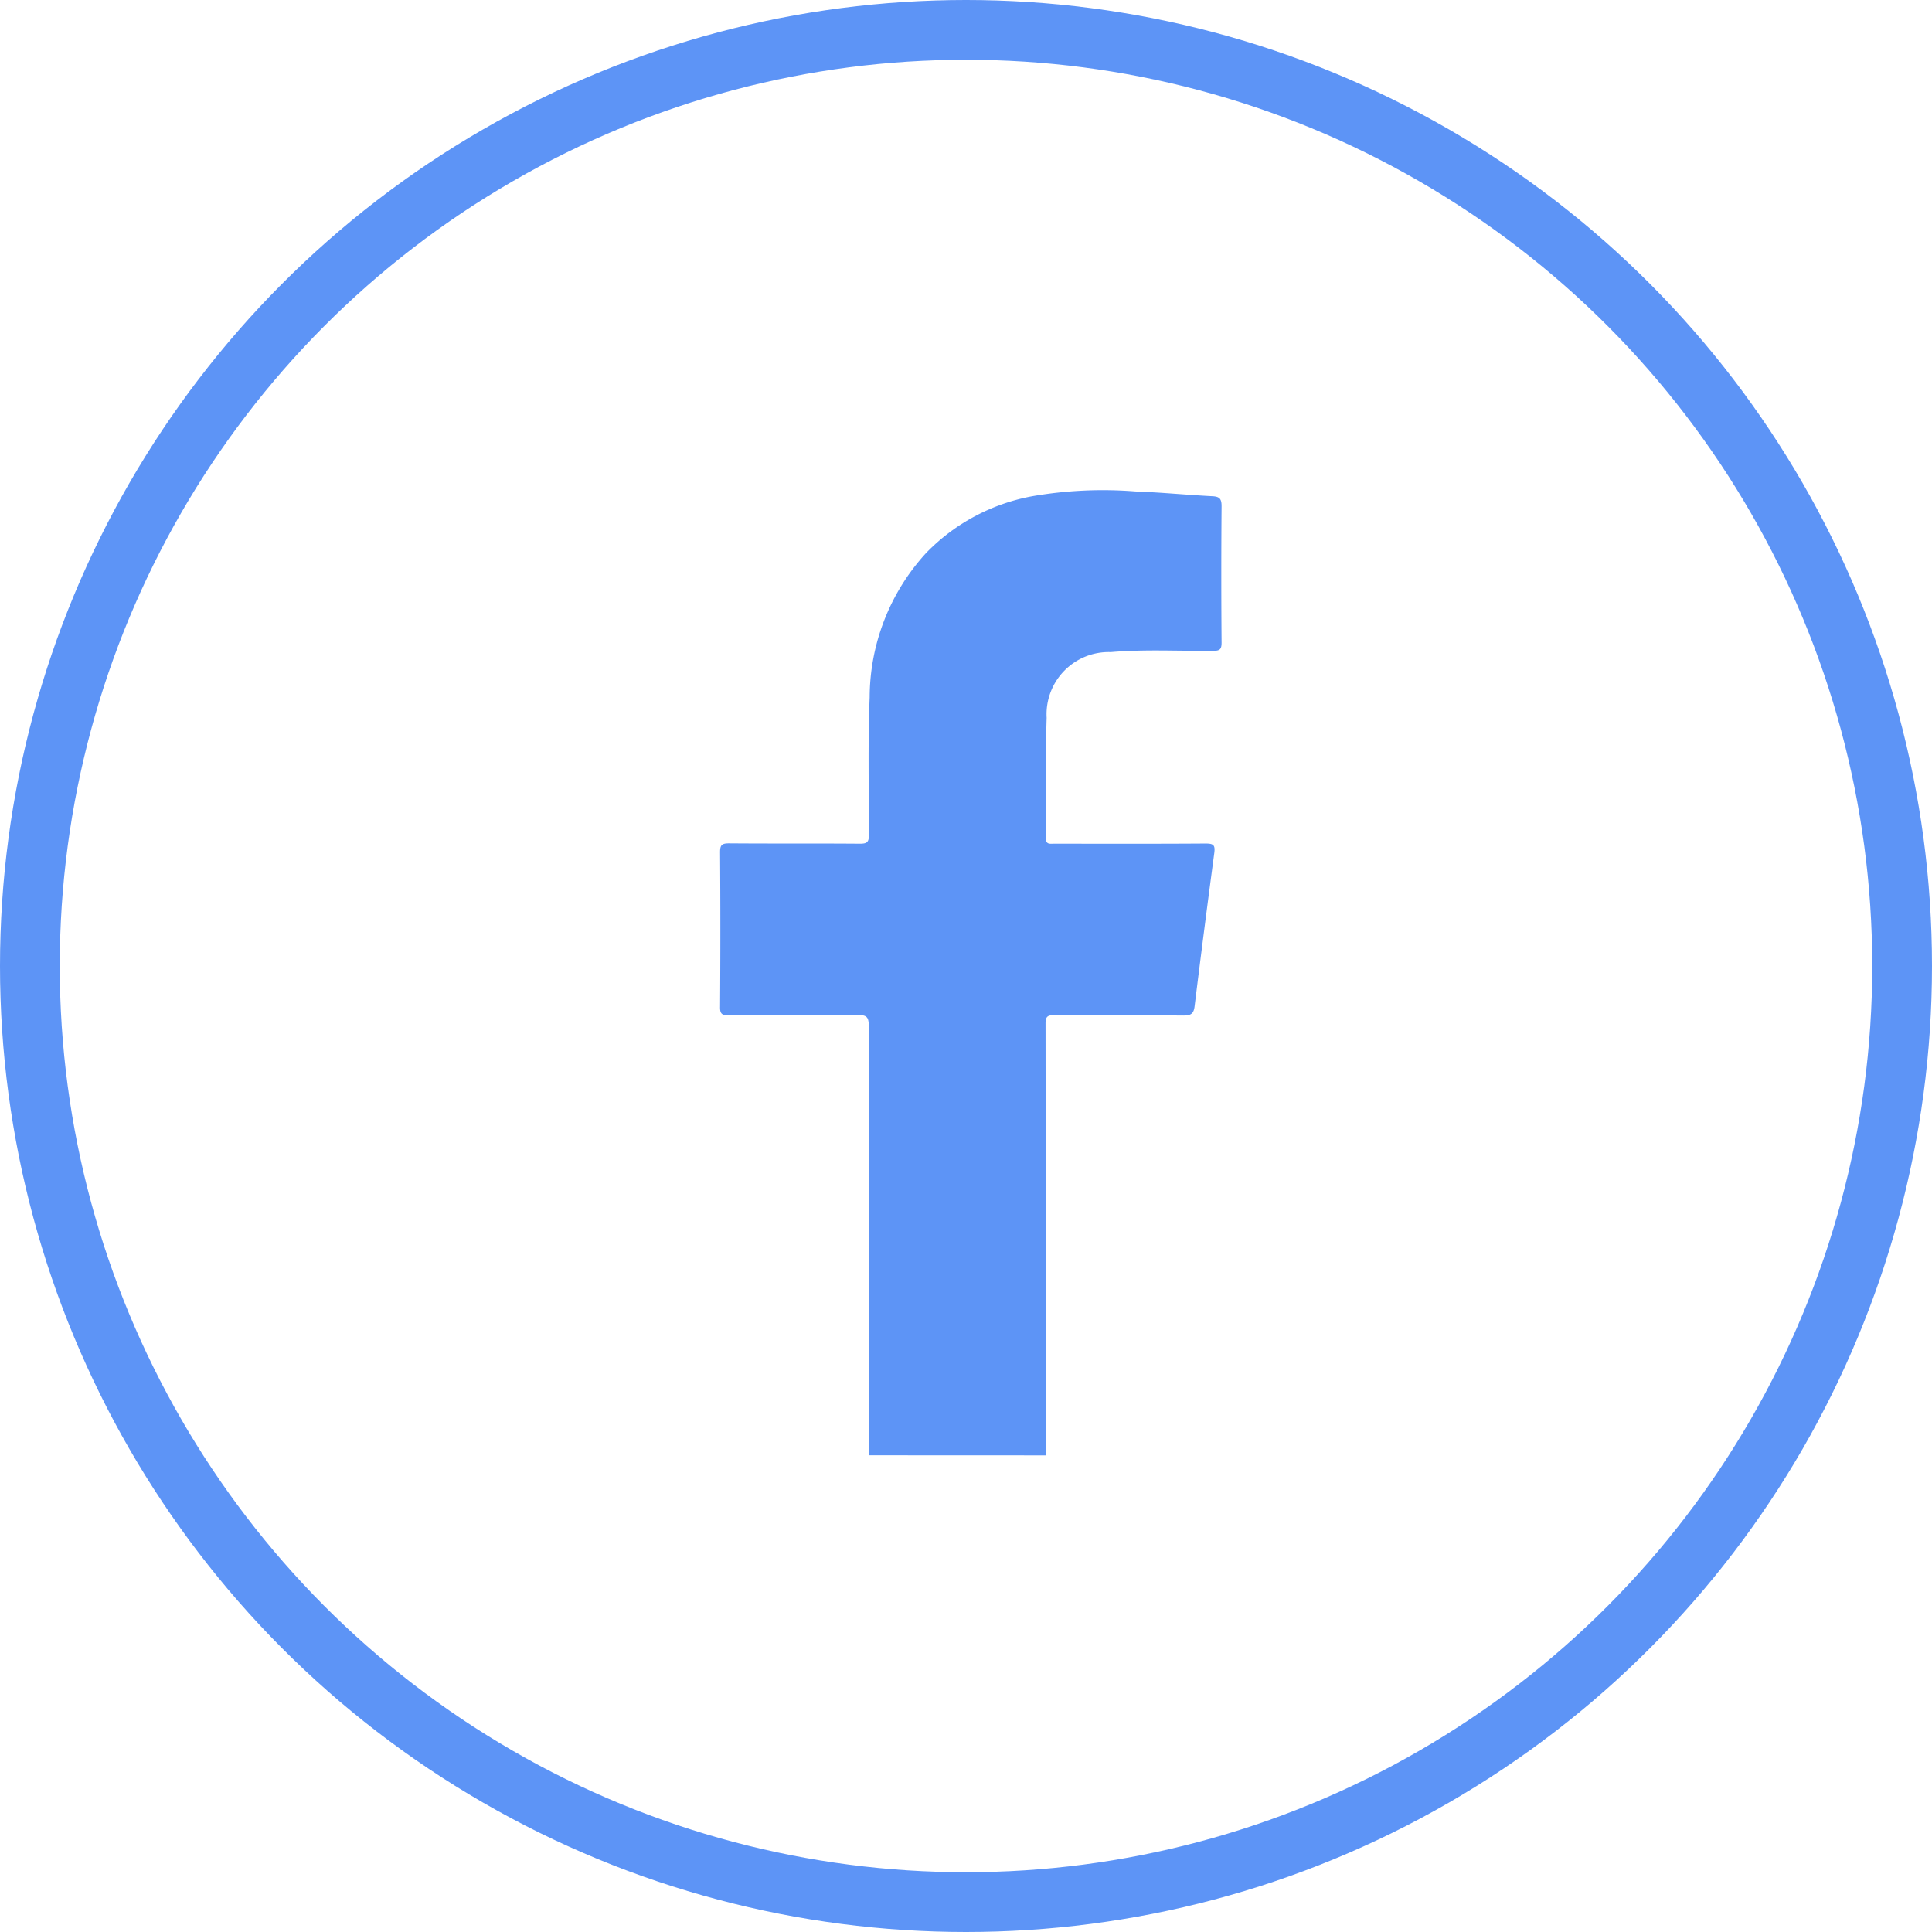 <svg xmlns="http://www.w3.org/2000/svg" width="97" height="97" viewBox="0 0 97 97">
  <g id="Group_298" data-name="Group 298" transform="translate(-216 -859)">
    <path id="Path_3023" data-name="Path 3023" d="M14.232,113.168c0-.175-.028-.341-.028-.517V91.606c0-.434-.1-.544-.544-.544-2.159.028-4.318,0-6.477.018-.341,0-.452-.065-.443-.434.018-2.583.018-5.176,0-7.759,0-.351.083-.443.443-.443,2.187.018,4.383,0,6.578.018.351,0,.452-.074.452-.443,0-2.3-.055-4.6.037-6.9a10.768,10.768,0,0,1,2.842-7.261,9.909,9.909,0,0,1,5.324-2.842,20.722,20.722,0,0,1,5.176-.24c1.292.046,2.574.175,3.866.24.369.018.461.138.461.5q-.028,3.432,0,6.855c0,.341-.1.406-.415.406-1.716.018-3.432-.083-5.148.065a3.122,3.122,0,0,0-3.22,3.3c-.065,2-.018,4-.046,6.006,0,.369.2.314.415.314,2.537,0,5.074.009,7.612-.009.406,0,.489.083.434.489q-.512,3.834-.987,7.686c-.046.378-.194.461-.563.461-2.159-.018-4.318,0-6.477-.018-.3,0-.443.037-.443.4.009,7.16,0,14.319.009,21.47a1.966,1.966,0,0,0,.028.231Z" transform="translate(245.413 818.898)" fill="#5d94f6"/>
    <g id="Ellipse_15" data-name="Ellipse 15" transform="translate(216 859)" fill="none" stroke="#5d94f6" stroke-width="3">
      <circle cx="48.5" cy="48.5" r="48.5" stroke="none"/>
      <circle cx="48.5" cy="48.5" r="47" fill="none"/>
    </g>
  </g>
</svg>
